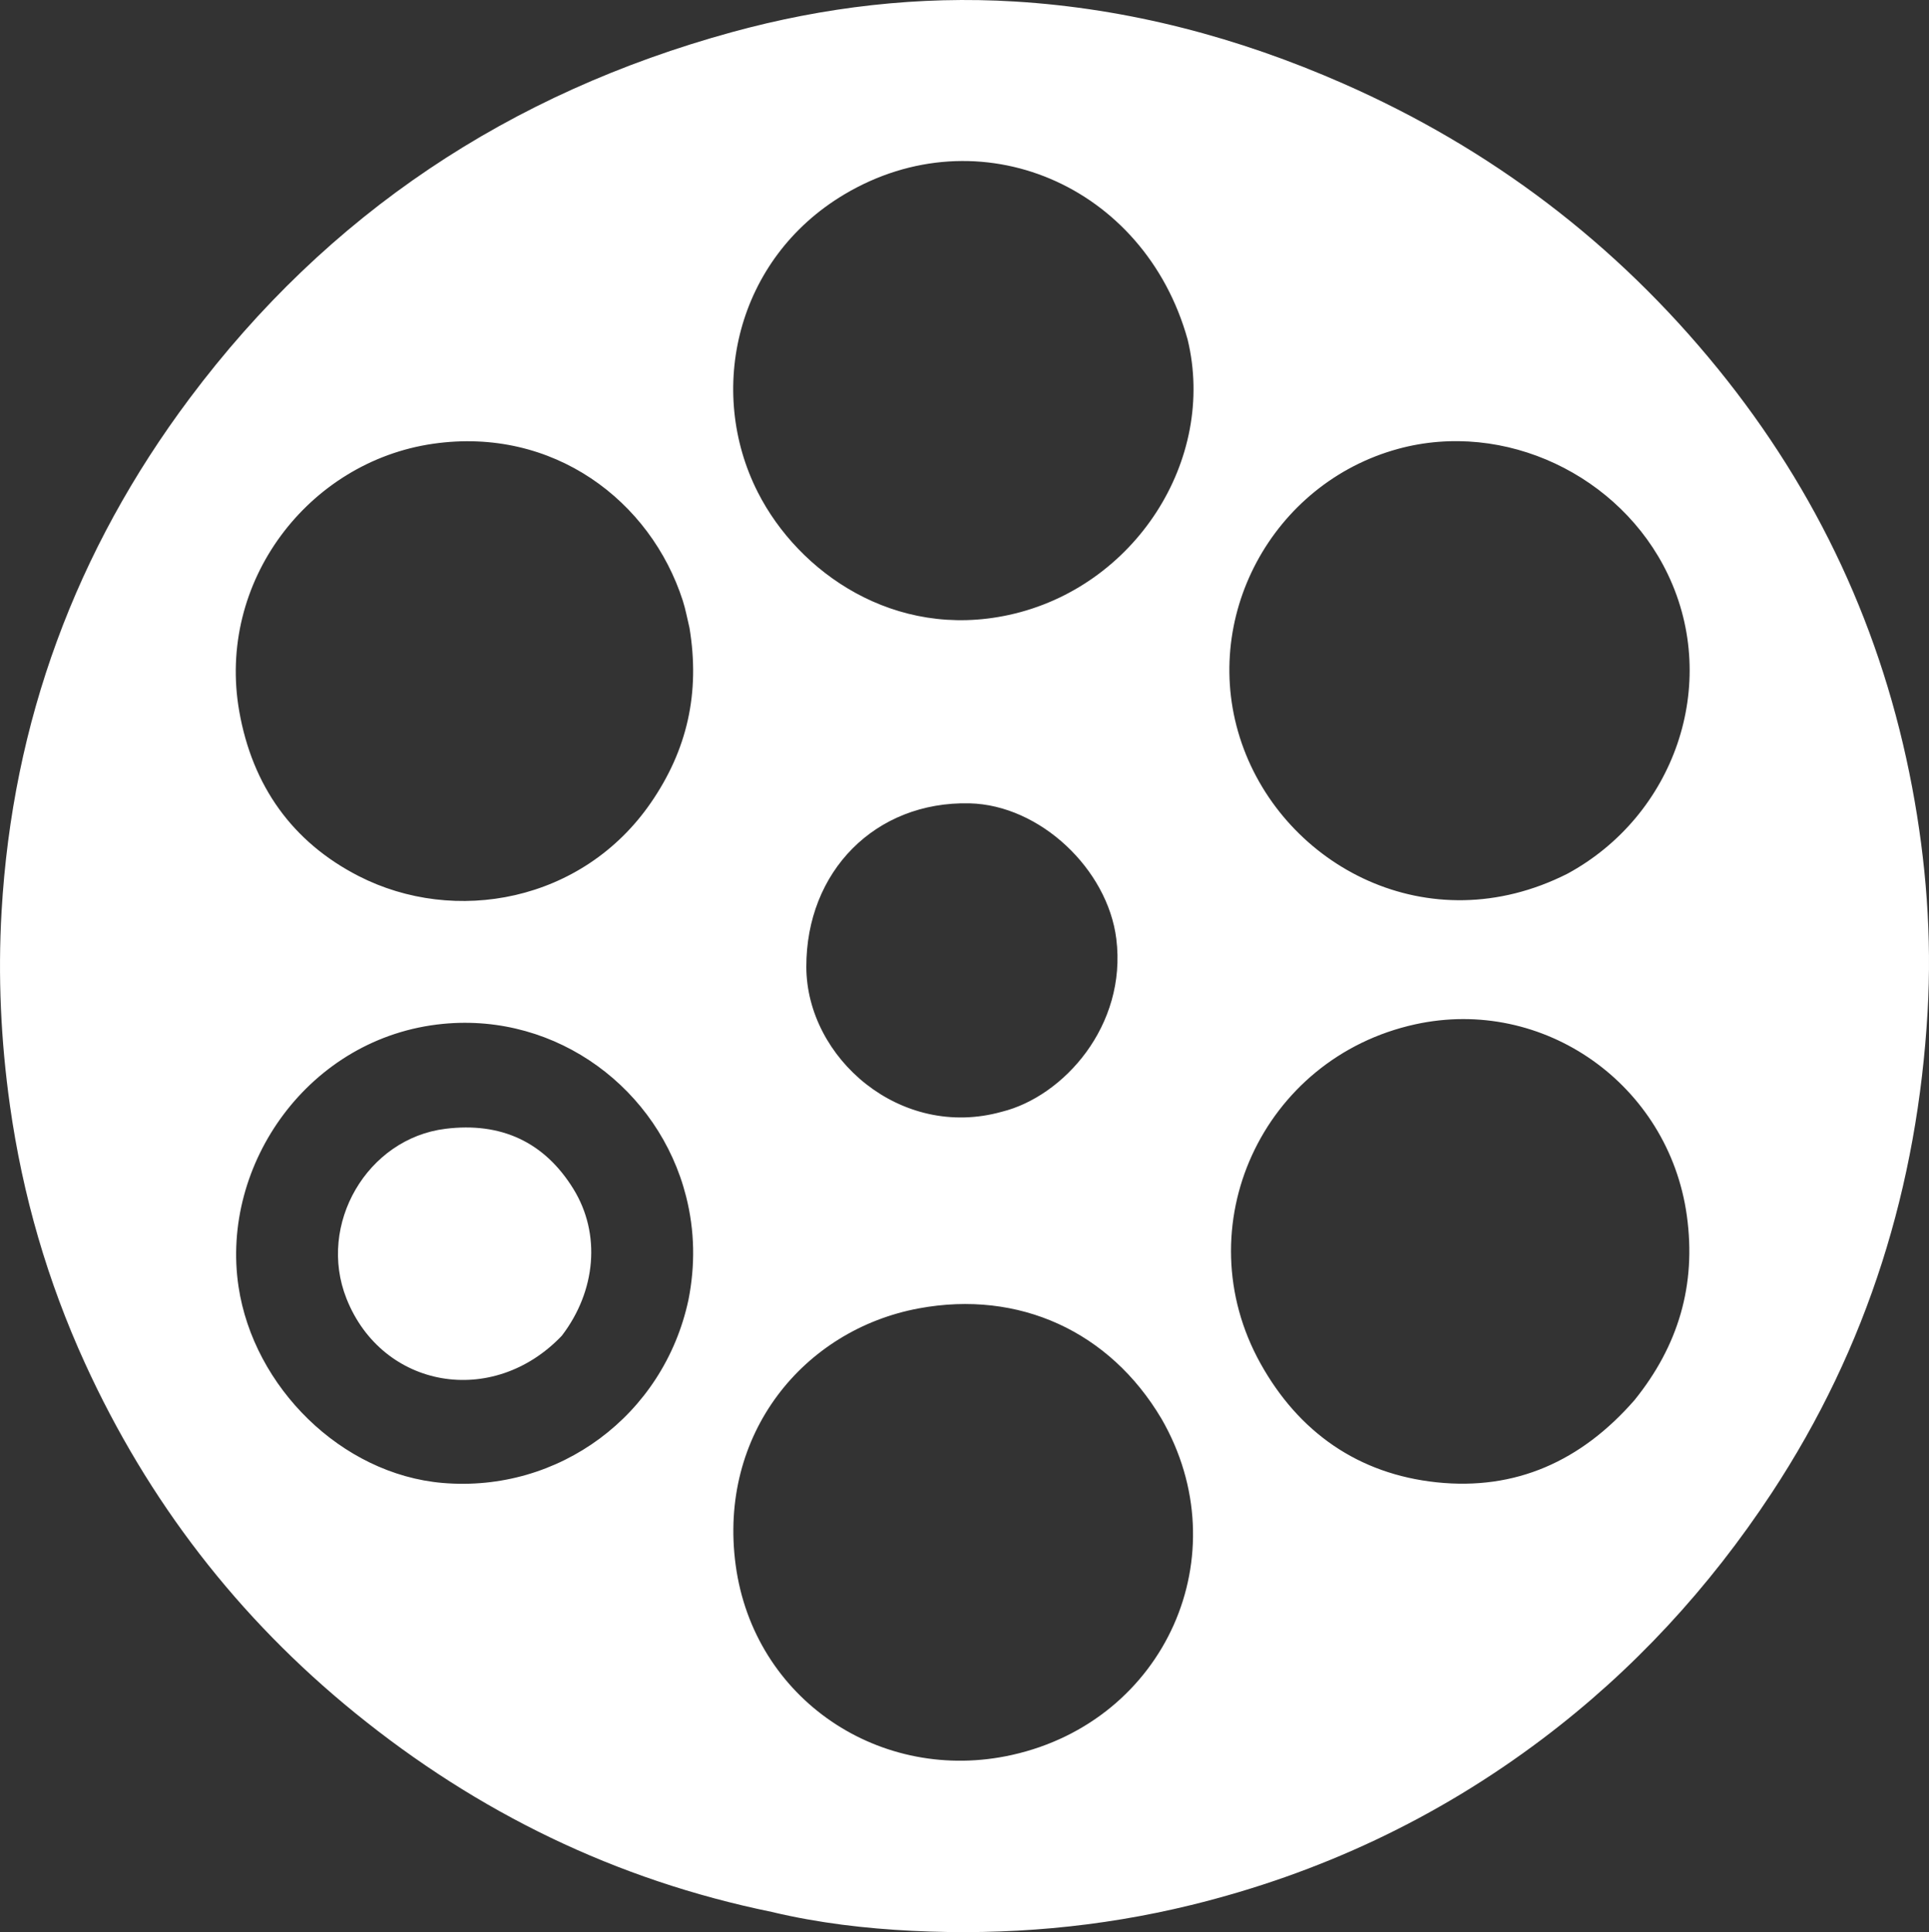 <?xml version="1.0" encoding="UTF-8"?>
<svg id="Capa_1" data-name="Capa 1" xmlns="http://www.w3.org/2000/svg" viewBox="0 0 1012.09 1013.76">
  <rect x="0" y="0" width="1012.09" height="1013.76" fill="#333333" stroke="none"/>
  <defs>
    <style>
      .cls-1 {
        fill: #fff;
      }
    </style>
  </defs>
  <path class="cls-1" d="M404.95,1003.18c-81.98-16.8-154.38-52.2-218.6-104.36-61.55-49.98-108.74-111.27-141.7-183.39-19.73-43.16-32.78-88.21-39.43-135.35-4.78-33.93-6.35-67.94-4.39-101.88,5.75-99.5,38.93-189.38,98.69-269.21C172.04,112.1,267.44,48.88,383.88,16.91,432.54,3.55,482.23-2.26,532.47.8c59.88,3.65,117.28,18.87,172.21,43.01,77.5,34.06,143.18,83.88,196.56,149.56,52.47,64.56,86.56,137.74,102,219.67,7.35,39.02,10.39,78.36,8.11,117.81-5.27,91.16-31.34,175.91-81.85,252.58-32.79,49.77-72.59,93.03-120.2,128.94-55.38,41.77-116.89,70.66-184.3,87.18-48.16,11.8-97.05,16.01-146.4,13.55-24.48-1.22-48.97-4.05-73.67-9.91M857.62,734.58c22.89-28.38,32.49-60.29,27.4-96.83-9.55-68.68-75.06-115.07-142.5-100.29-80.28,17.6-121.06,106.27-81.15,177.99,20.04,36.02,51.29,57.99,92.48,62.32,41.24,4.33,75.71-11,103.77-43.19M822.37,458.44c56.05-30.38,80.32-99.27,52.71-157.08-24.82-51.97-85.65-81.1-141.53-65.84-66.06,18.04-104.62,89.12-82.06,154.43,22.27,64.46,98.09,105.27,170.88,68.49M623.11,178.13c-22.7-81.38-109.57-118.14-180.1-76.14-56.82,33.84-72.49,103.01-45.39,156.34,21.39,42.1,71.71,77.38,131.71,64.33,66.11-14.37,109.09-81.38,93.78-144.53M609.3,744.26c-27.06-45.59-74.59-67.53-127.22-57.76-60.38,11.21-105.41,65.87-96.09,134.73,9.53,70.46,76.13,114.92,144.96,99.58,80.47-17.93,119.7-105.08,78.36-176.56M361.73,329.32c-1.15-4.72-2-9.53-3.48-14.14-16.88-52.44-67.99-91.4-130.96-82.35-65.59,9.43-113.75,72.56-101.75,140.45,6.86,38.86,27.67,68.48,62.66,86.4,50.29,25.74,117.34,13.73,153.3-38.49,18.98-27.56,25.94-57.47,20.24-91.86M361.2,682.12c3.61-18.23,3.34-36.37-1.24-54.4-14.23-56.09-67.42-96.34-127.55-90.5-70.18,6.81-116.89,73.71-107.26,137.87,7.91,52.68,53.97,98.45,107.06,103,60.89,5.21,115.97-35.34,128.98-95.96M525.68,583.32c32.31-8.01,65.67-45.16,60.02-90.67-4.54-36.57-40-70.27-76.99-71.14-49.41-1.17-85.82,35.71-85.65,85.93.17,47.69,49.41,90.83,102.62,75.88Z"/>
  <path class="cls-1" d="M294.84,700.78c-36.21,38.11-94.31,27.87-113.05-19.41-15.43-38.93,10.85-84.03,51.97-89.1,28.99-3.58,51.81,6.77,67.11,31.59,14.52,23.56,11.83,53.5-6.04,76.92Z"/>
</svg>